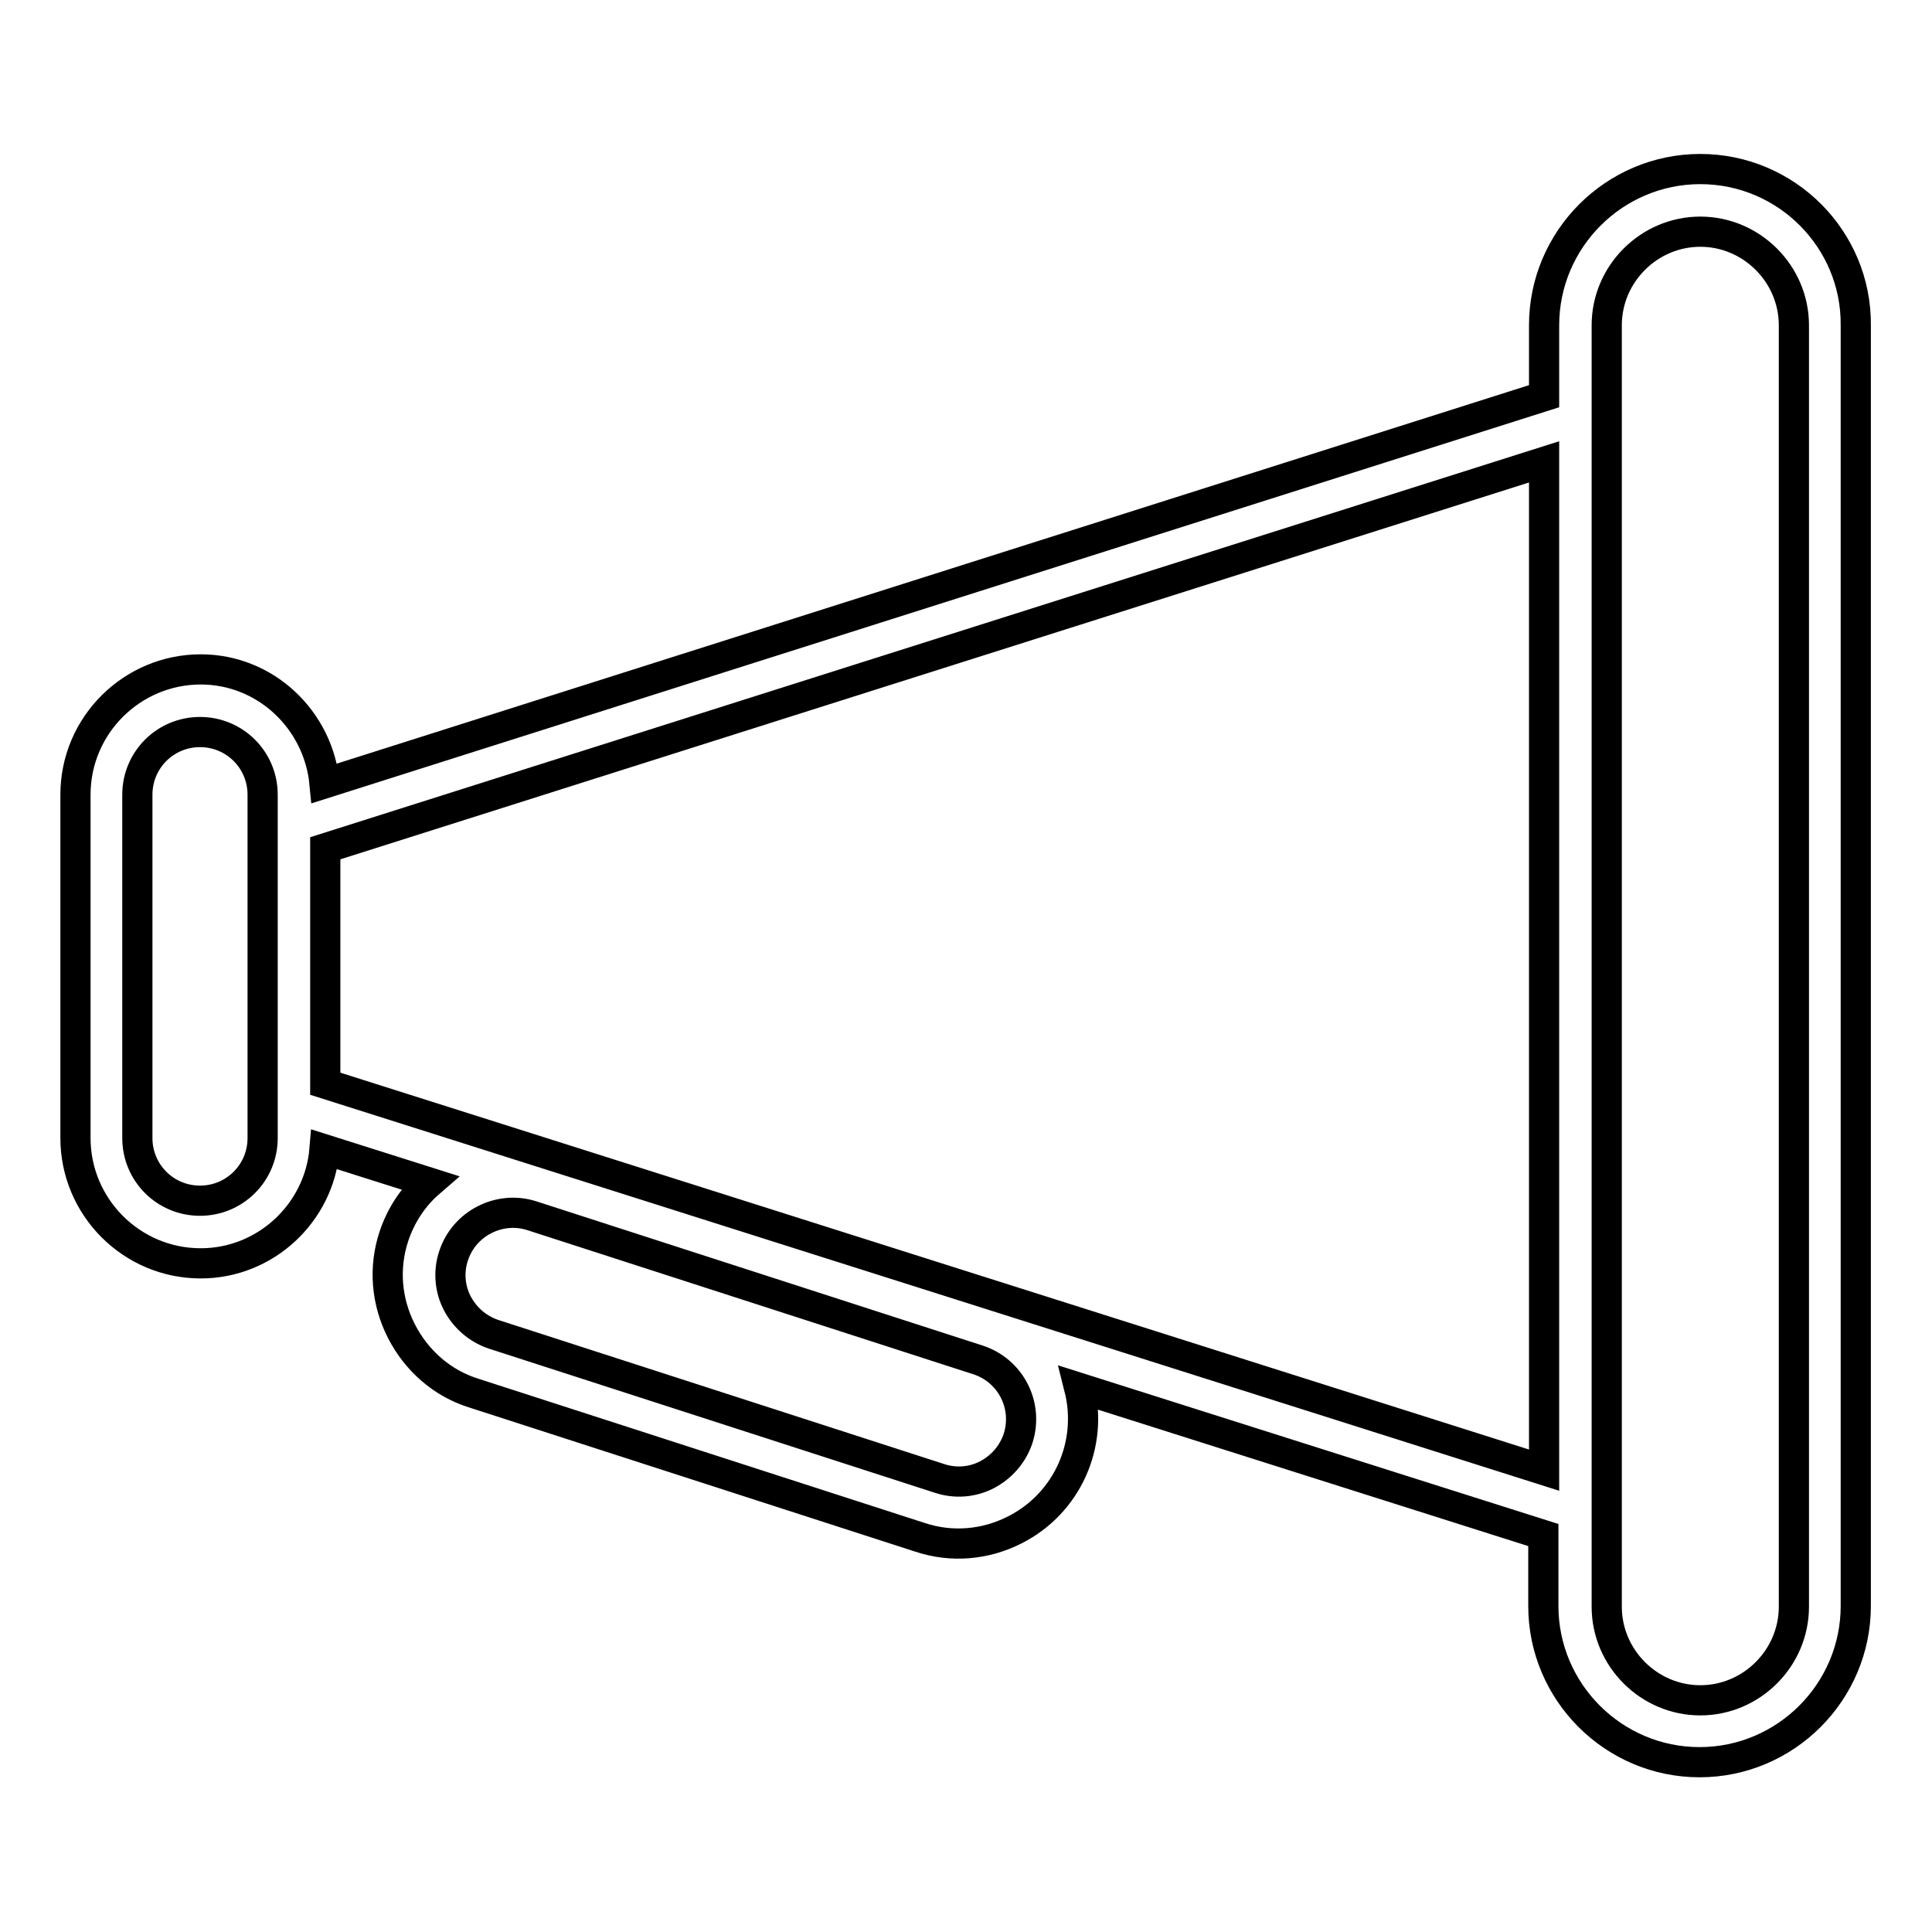 <?xml version="1.0" encoding="utf-8"?>
<!-- Svg Vector Icons : http://www.onlinewebfonts.com/icon -->
<!DOCTYPE svg PUBLIC "-//W3C//DTD SVG 1.1//EN" "http://www.w3.org/Graphics/SVG/1.1/DTD/svg11.dtd">
<svg version="1.1" xmlns="http://www.w3.org/2000/svg" xmlns:xlink="http://www.w3.org/1999/xlink" x="0px" y="0px" viewBox="0 0 256 256" enable-background="new 0 0 256 256" xml:space="preserve">
<g> <path stroke-width="4" fill-opacity="0" stroke="#000000"  d="M225.3,22.4c-11.4,0-20.7,9.3-20.7,20.7v9.4L43,103.8c-0.8-8.4-7.8-15.1-16.4-15.1 c-9.1,0-16.6,7.4-16.6,16.6v45.5c0,9.1,7.4,16.6,16.6,16.6c8.6,0,15.7-6.7,16.4-15.1l13.9,4.4c-2.2,1.9-3.8,4.4-4.7,7.1 c-1.4,4.2-1,8.7,1,12.6c2,3.9,5.4,6.9,9.6,8.2l59.1,19.1c4.2,1.4,8.7,1,12.6-1c6.9-3.5,10.4-11.3,8.5-18.8l61.5,19.5v9.4 c0,11.4,9.3,20.7,20.7,20.7c11.4,0,20.7-9.3,20.7-20.7V43.1C246,31.7,236.7,22.4,225.3,22.4z M134.9,190.6 c-0.7,2.1-2.2,3.8-4.1,4.8c-1.9,1-4.2,1.2-6.3,0.5l-59.1-19.1c-2.1-0.7-3.8-2.2-4.8-4.1c-1-1.9-1.2-4.2-0.5-6.3 c1.4-4.3,6.1-6.7,10.4-5.3l59.1,19.1C133.9,181.6,136.3,186.2,134.9,190.6z M34.8,150.8c0,4.6-3.7,8.3-8.3,8.3s-8.3-3.7-8.3-8.3 v-45.5c0-4.6,3.7-8.3,8.3-8.3s8.3,3.7,8.3,8.3V150.8z M43.1,143.6v-31.2l161.5-51.2v133.6L43.1,143.6z M237.7,212.9 c0,6.8-5.6,12.4-12.4,12.4c-6.8,0-12.4-5.6-12.4-12.4V43.1c0-6.8,5.6-12.4,12.4-12.4c6.8,0,12.4,5.6,12.4,12.4V212.9z"/></g>
</svg>